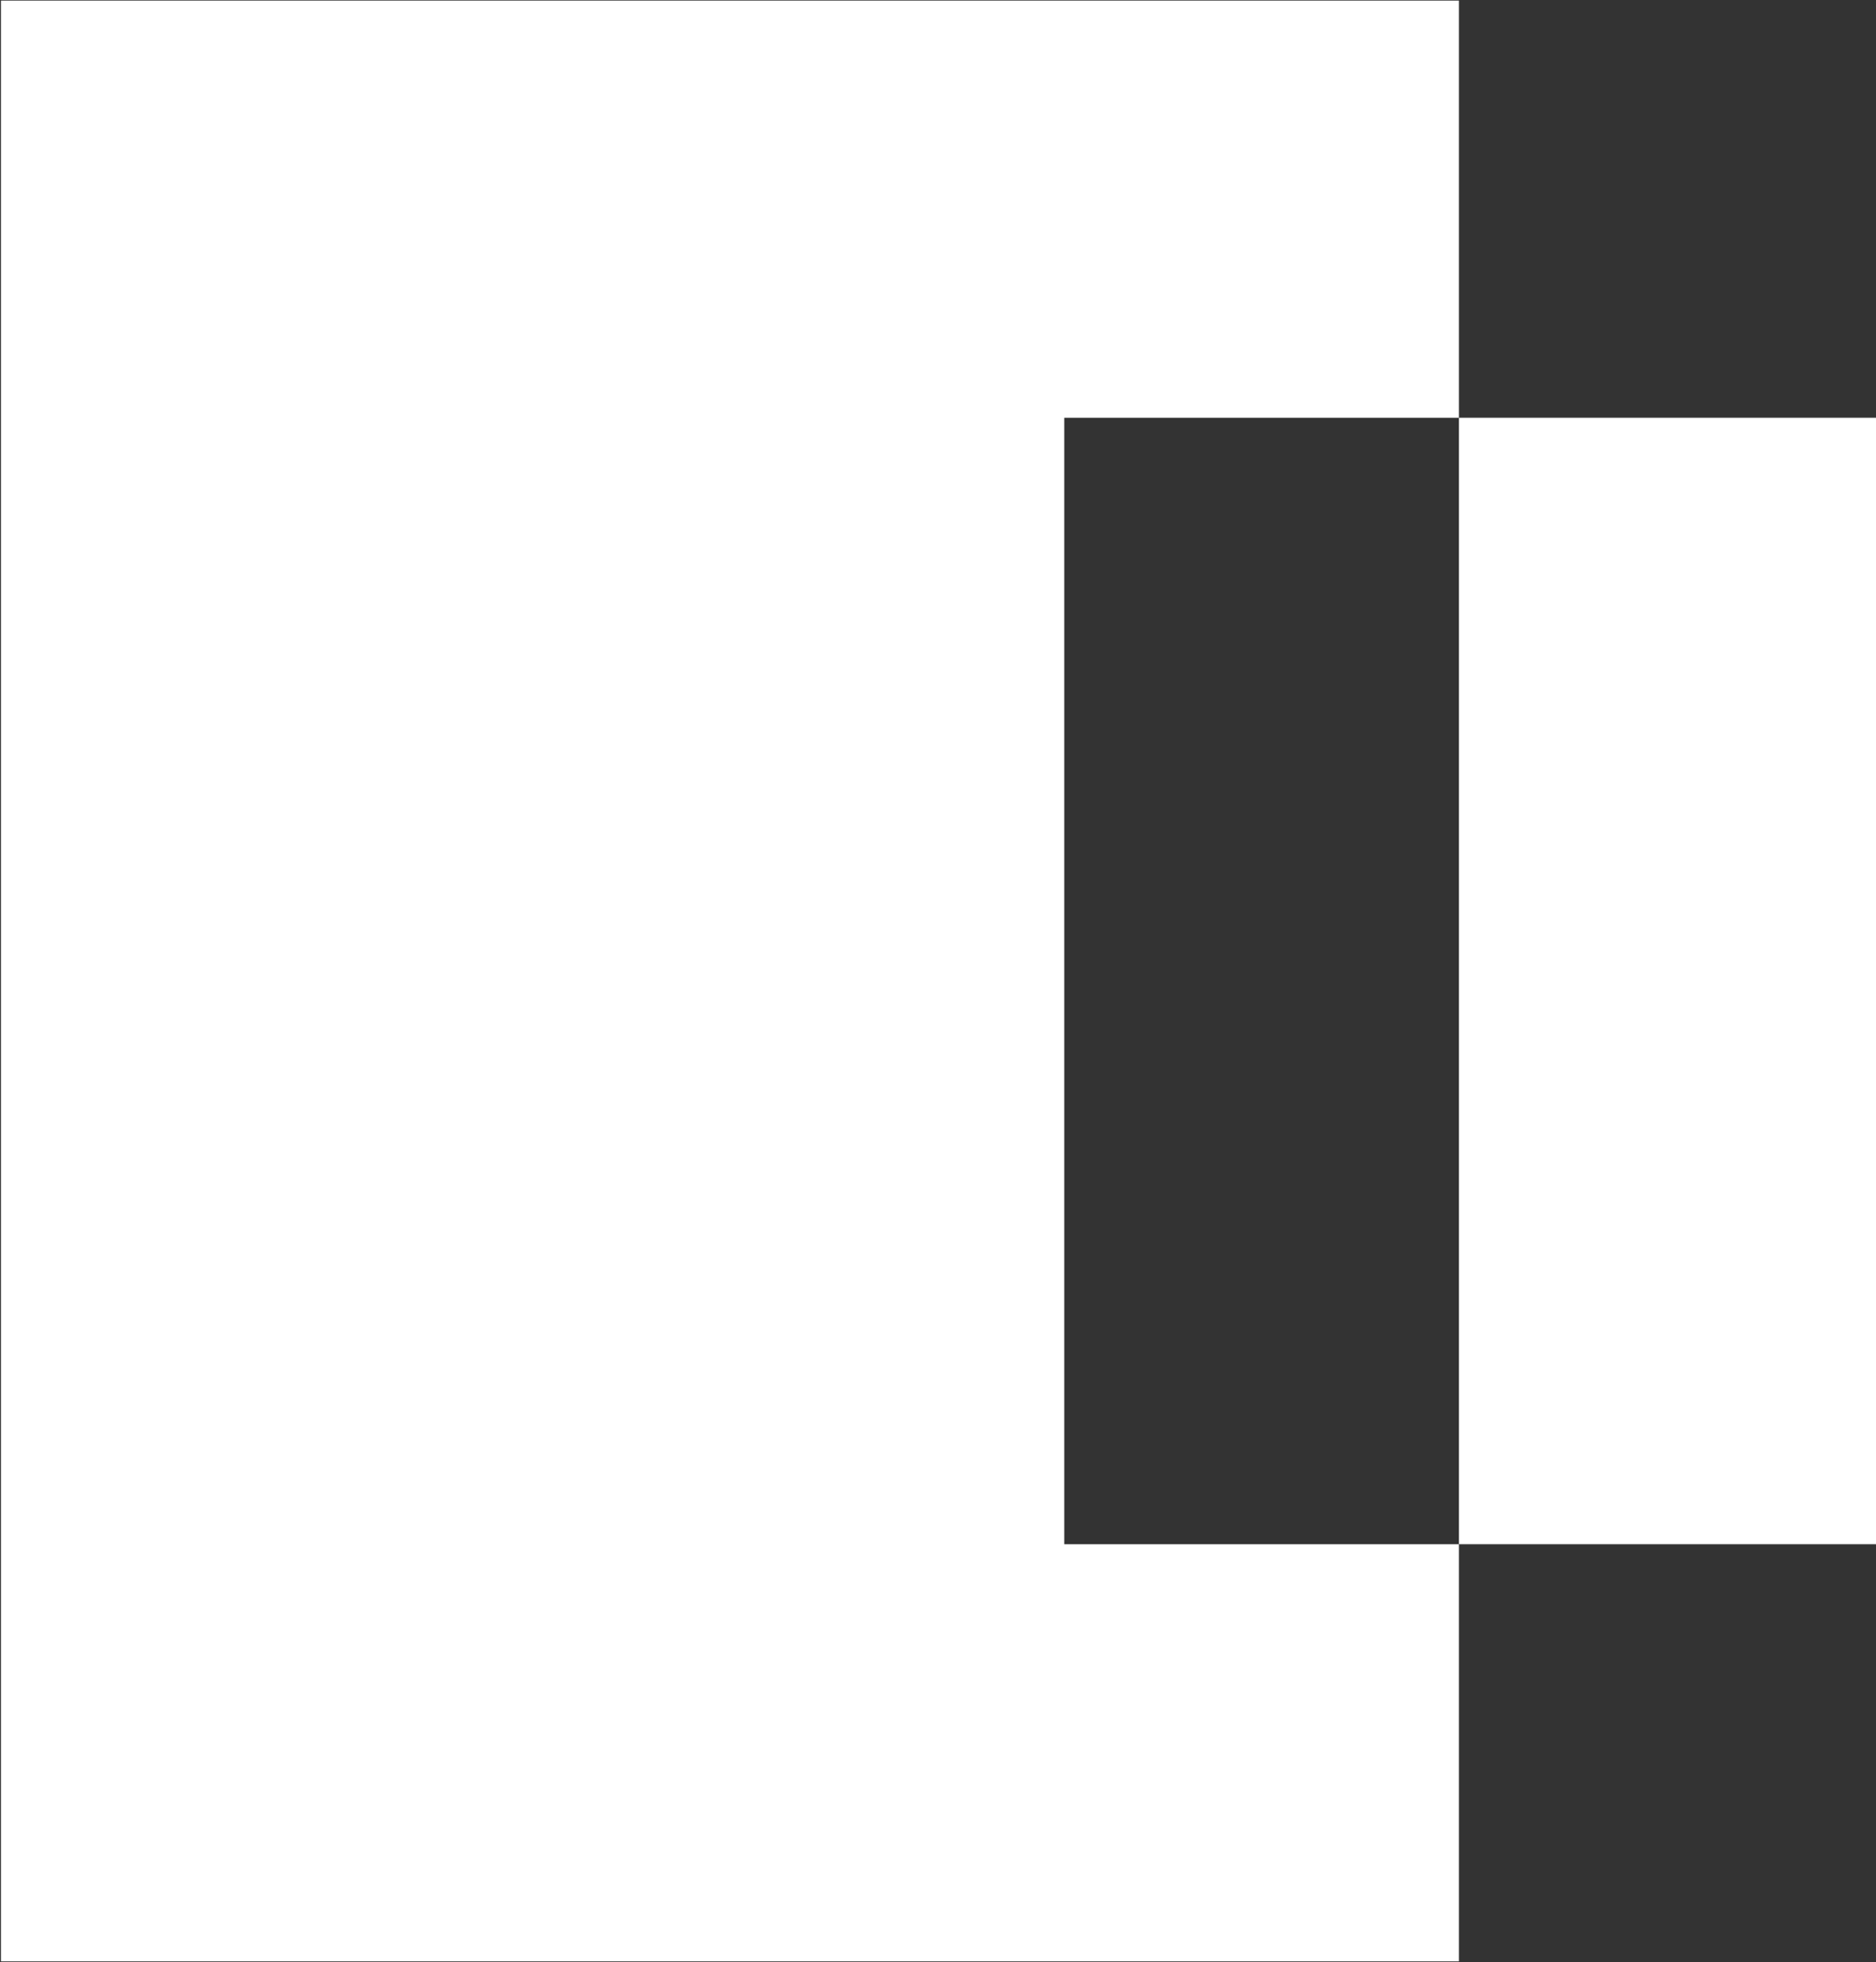 <svg version="1.2" xmlns="http://www.w3.org/2000/svg" viewBox="0 0 1551 1622" width="1551" height="1622">
	<rect x="0" y="0" width="1551" height="1622" fill="#333333" stroke="none"/>
	<title>6652</title>
	<style>
		.s0 { fill: #ffffff } 
	</style>
	<path id="Path 23" class="s0" d="m0.8 0.5v1620.7h1205.4v-344.8h-326.3v-931.1h326.3v-344.8z"/>
	<path id="Path 25" fill-rule="evenodd" class="s0" d="m1551 345.3v931.1h-344.8v-931.1z"/>
</svg>